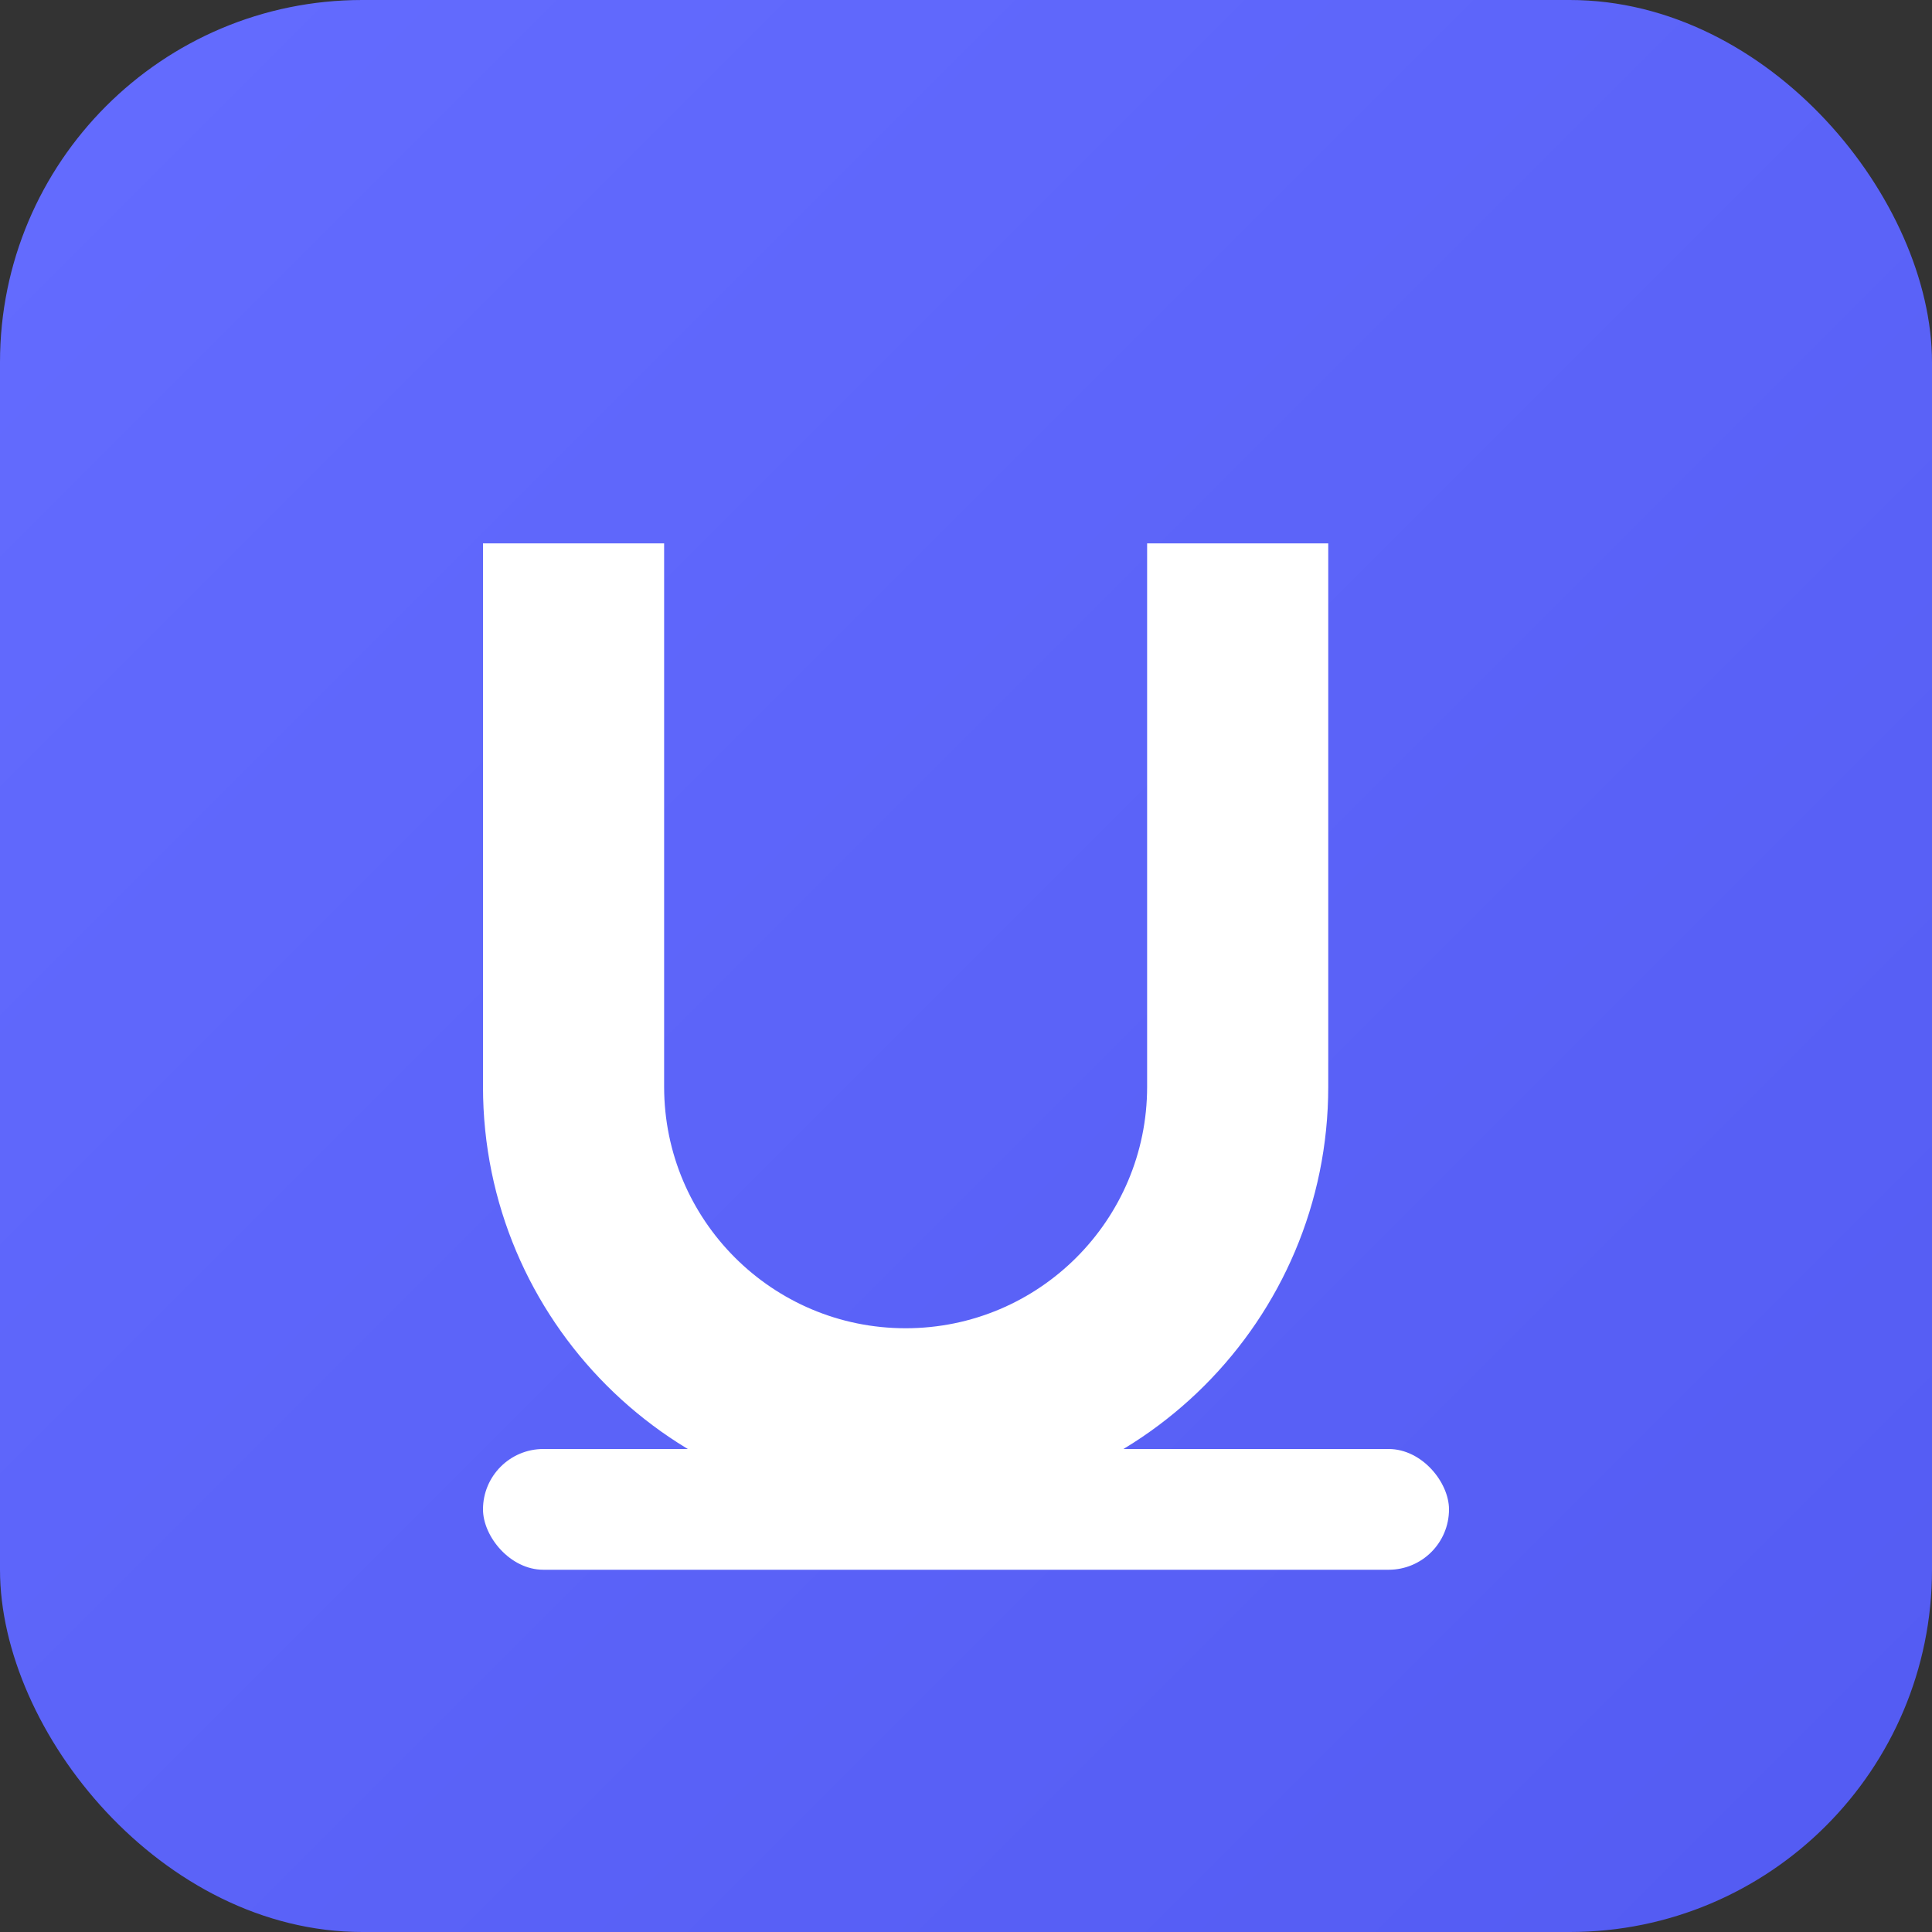 <svg xmlns="http://www.w3.org/2000/svg" viewBox="0 0 64 64">
  <rect x="0" y="0" width="64" height="64" fill="#333333" stroke="none"/>
  <defs>
    <linearGradient id="g" x1="0" x2="1" y1="0" y2="1">
      <stop offset="0%" stop-color="#646cff"/>
      <stop offset="100%" stop-color="#535bf2"/>
    </linearGradient>
  </defs>
  <rect width="64" height="64" rx="12" fill="url(#g)"/>
  <path d="M44 18v18c0 7.732-6.268 14-14 14s-14-6.268-14-14V18h6v18c0 4.418 3.582 8 8 8s8-3.582 8-8V18h6z" fill="#ffffff"/>
  <rect x="16" y="48" width="32" height="4" rx="2" fill="#ffffff"/>
</svg>
